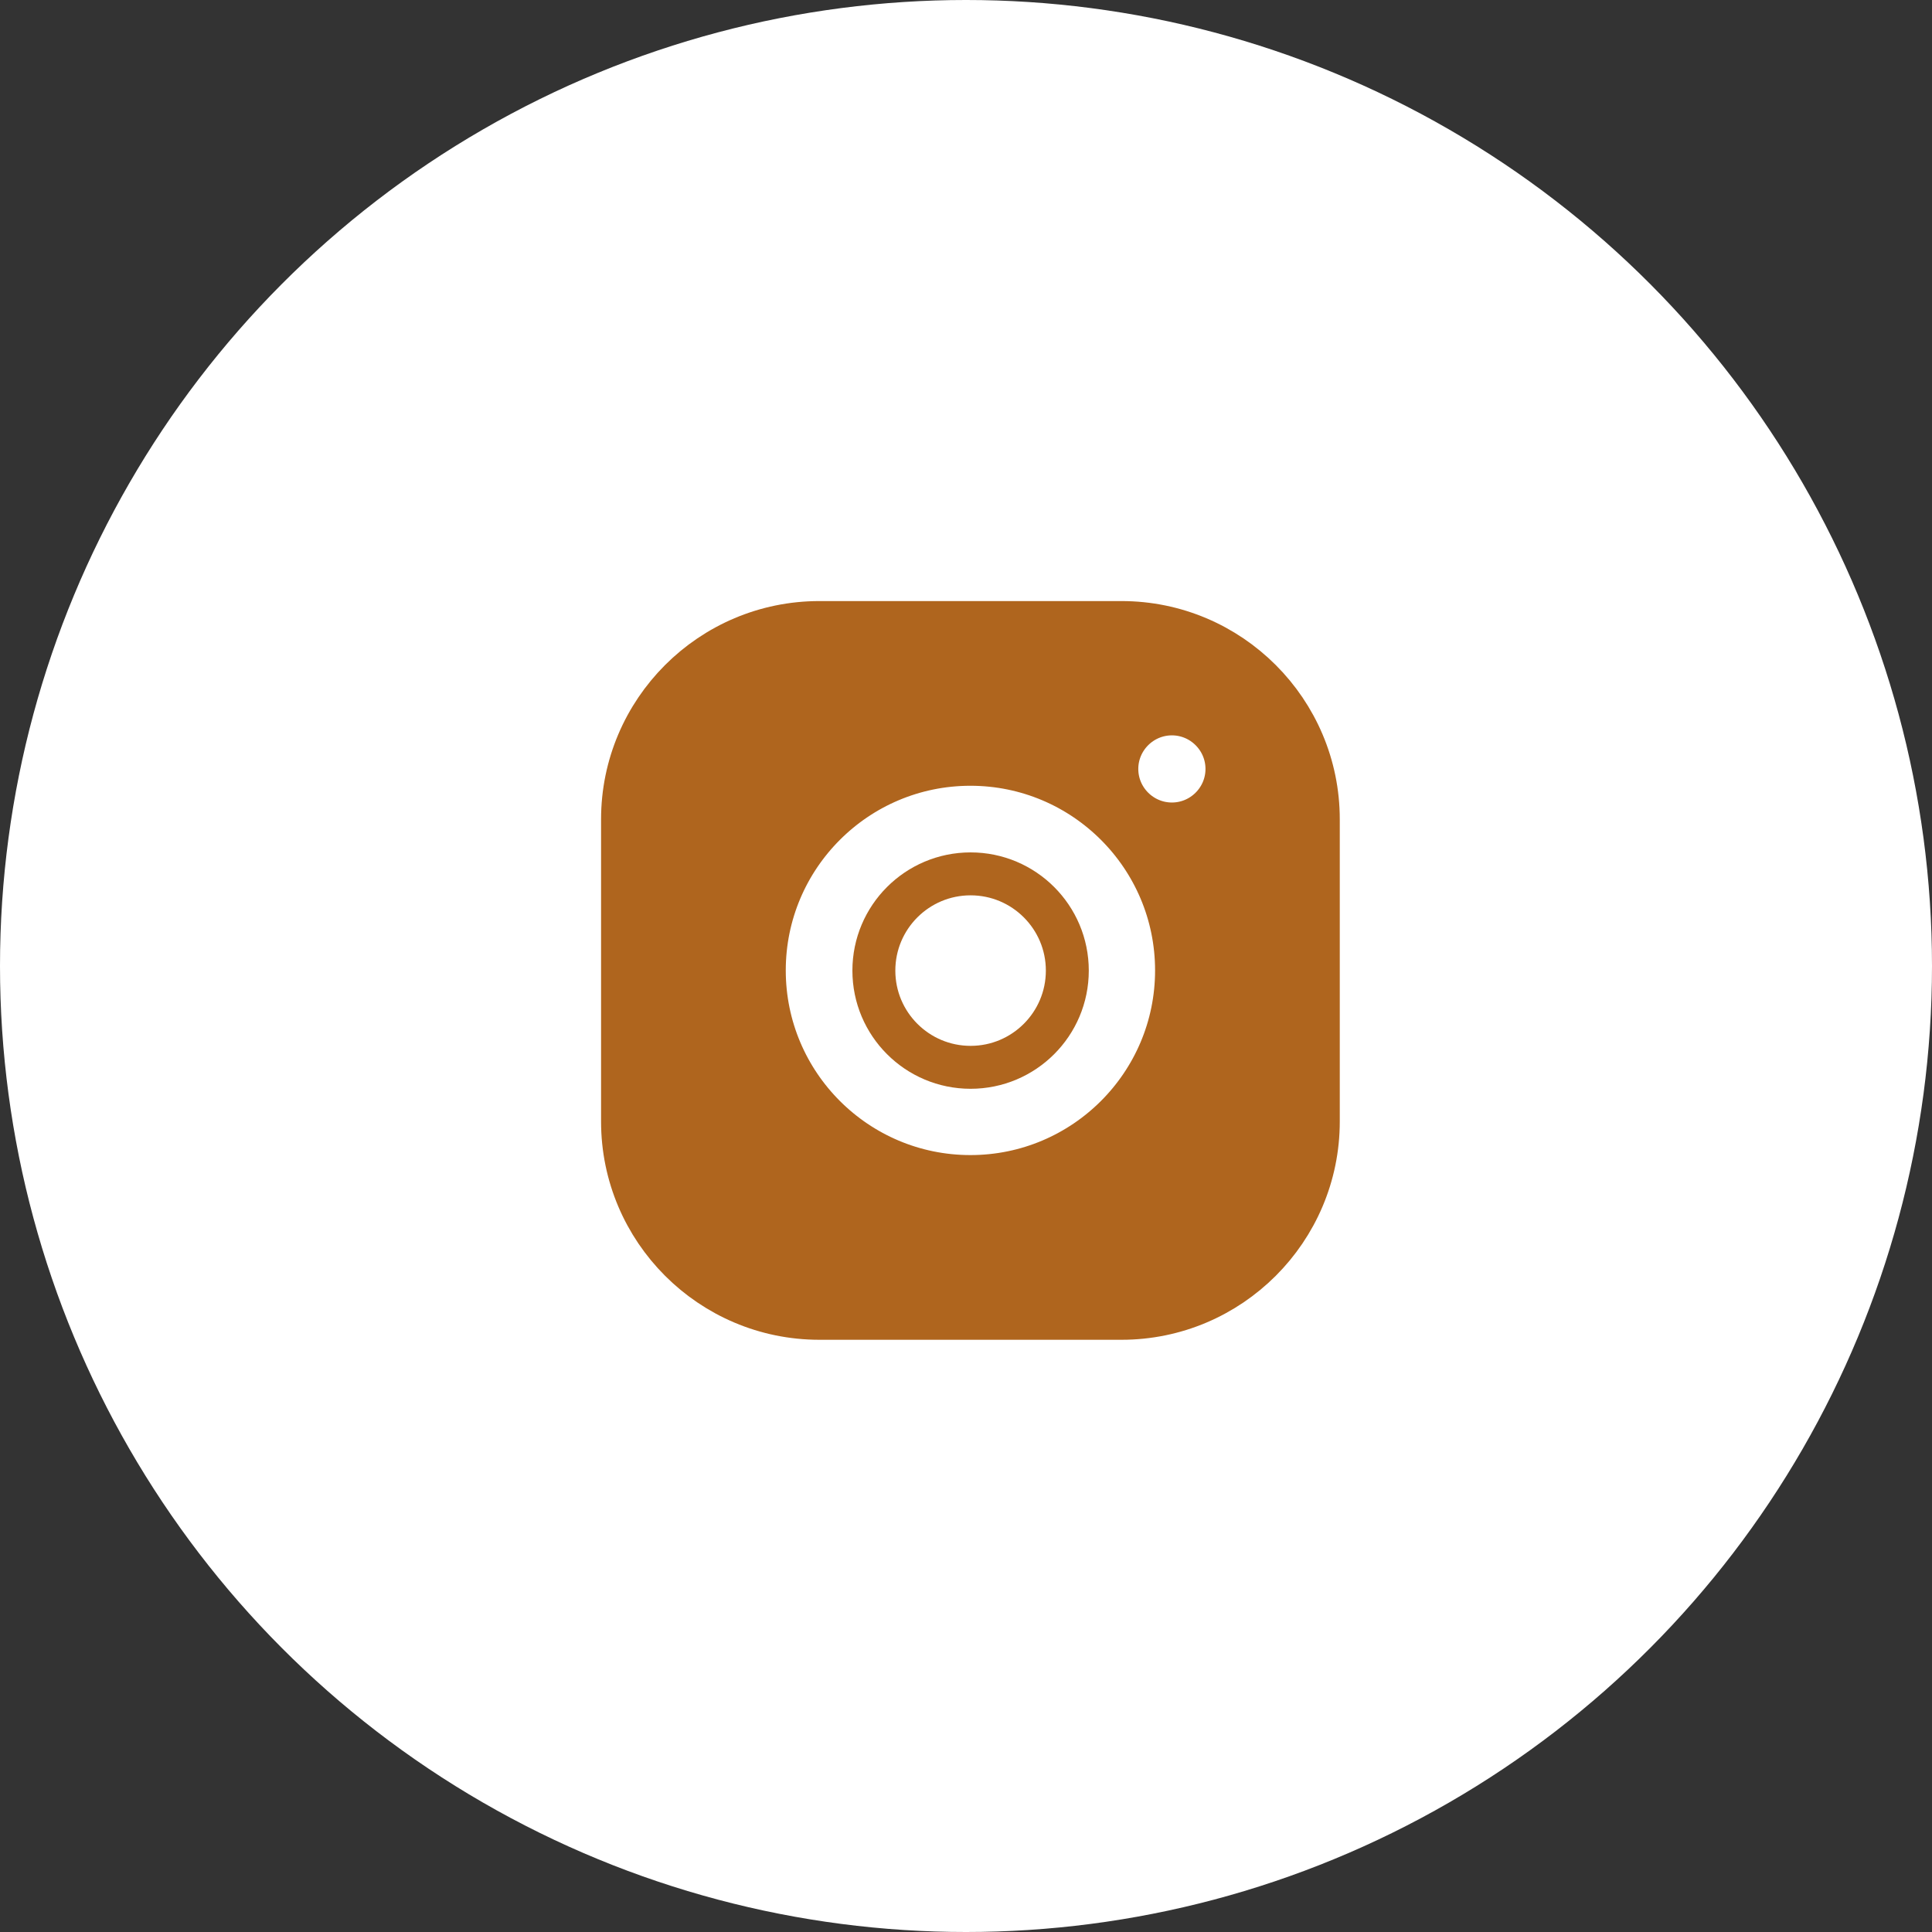<?xml version="1.0" encoding="UTF-8"?> <svg xmlns="http://www.w3.org/2000/svg" width="45" height="45" viewBox="0 0 45 45" fill="none"><rect x="0" y="0" width="45" height="45" fill="#333333" stroke="none"/><circle cx="22.5" cy="22.5" r="22.5" fill="white"></circle><path d="M14.5 19.084C14.5 16.556 16.556 14.5 19.084 14.5H26.122C28.65 14.5 30.706 16.556 30.706 19.084V26.122C30.706 28.65 28.65 30.706 26.122 30.706H19.084C16.556 30.706 14.5 28.65 14.5 26.122V19.084ZM28.578 17.91C28.578 17.204 28.002 16.628 27.296 16.628C26.589 16.628 26.013 17.204 26.013 17.91C26.013 18.617 26.589 19.192 27.296 19.192C28.002 19.192 28.578 18.617 28.578 17.91ZM27.404 22.603C27.404 19.953 25.253 17.802 22.603 17.802C19.953 17.802 17.802 19.953 17.802 22.603C17.802 25.253 19.953 27.404 22.603 27.404C25.253 27.404 27.404 25.253 27.404 22.603Z" fill="#AF651E" stroke="#AF651E"></path><circle cx="22.607" cy="22.607" r="2.253" stroke="#AF651E"></circle></svg> 